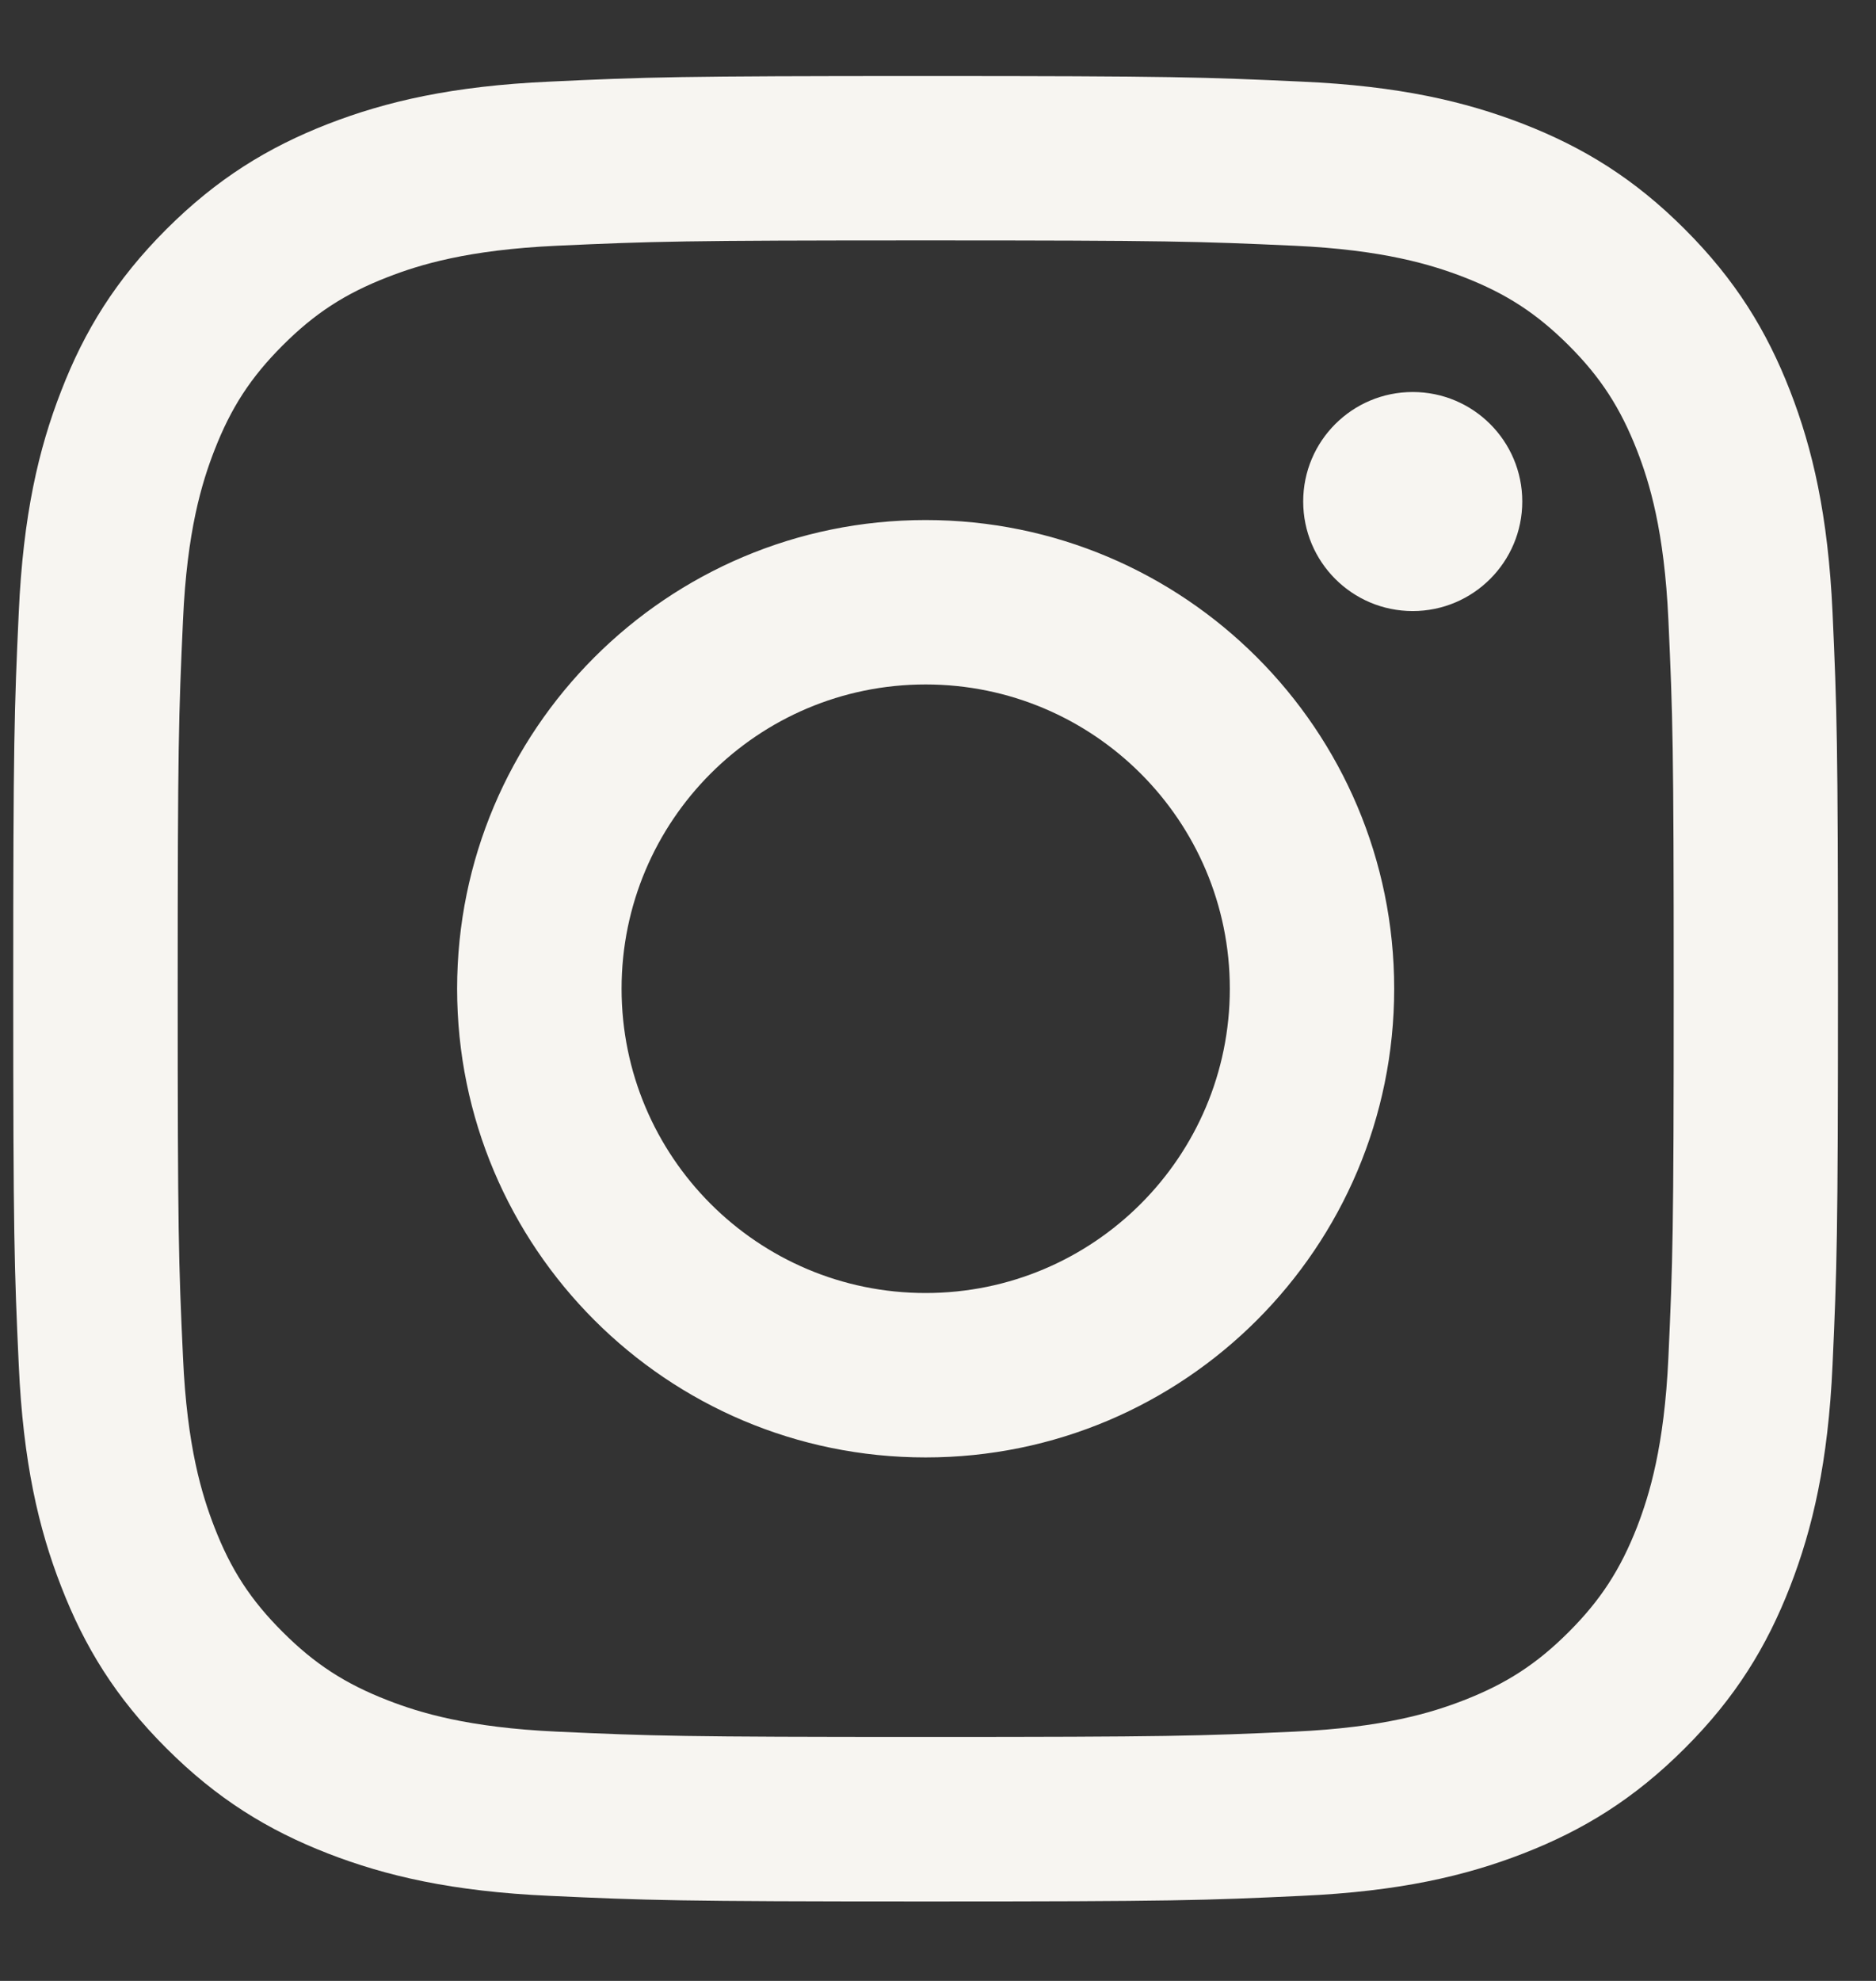 <svg width="18" height="19" viewBox="0 0 18 19" fill="none" xmlns="http://www.w3.org/2000/svg">
<rect x="0" y="0" width="18" height="19" fill="#333333" stroke="none"/>
<path d="M5.964 9.483C5.964 7.872 7.27 6.565 8.881 6.565C10.493 6.565 11.8 7.872 11.8 9.483C11.8 11.095 10.493 12.402 8.881 12.402C7.27 12.402 5.964 11.095 5.964 9.483ZM4.386 9.483C4.386 11.966 6.399 13.979 8.881 13.979C11.364 13.979 13.377 11.966 13.377 9.483C13.377 7.001 11.364 4.988 8.881 4.988C6.399 4.988 4.386 7.001 4.386 9.483ZM12.504 4.81C12.504 5.39 12.974 5.861 13.555 5.861C14.135 5.861 14.606 5.39 14.606 4.81C14.606 4.23 14.135 3.76 13.555 3.76C12.974 3.76 12.504 4.23 12.504 4.81ZM5.344 16.609C4.491 16.57 4.027 16.428 3.719 16.308C3.31 16.149 3.018 15.959 2.712 15.653C2.405 15.347 2.215 15.055 2.057 14.647C1.937 14.338 1.794 13.874 1.756 13.021C1.713 12.098 1.705 11.821 1.705 9.483C1.705 7.146 1.714 6.869 1.756 5.946C1.794 5.092 1.937 4.629 2.057 4.32C2.216 3.911 2.405 3.62 2.712 3.313C3.018 3.007 3.309 2.817 3.719 2.658C4.027 2.538 4.491 2.396 5.344 2.357C6.267 2.315 6.544 2.306 8.881 2.306C11.219 2.306 11.496 2.315 12.419 2.357C13.273 2.396 13.736 2.539 14.045 2.658C14.454 2.817 14.745 3.007 15.052 3.313C15.358 3.619 15.547 3.911 15.707 4.32C15.827 4.628 15.969 5.092 16.008 5.946C16.05 6.869 16.059 7.146 16.059 9.483C16.059 11.821 16.05 12.098 16.008 13.021C15.969 13.874 15.826 14.338 15.707 14.647C15.547 15.055 15.358 15.347 15.052 15.653C14.746 15.959 14.454 16.149 14.045 16.308C13.737 16.428 13.273 16.57 12.419 16.609C11.496 16.651 11.219 16.66 8.881 16.66C6.544 16.66 6.267 16.651 5.344 16.609ZM5.272 0.783C4.34 0.825 3.704 0.973 3.147 1.189C2.572 1.413 2.084 1.712 1.596 2.199C1.11 2.685 0.81 3.173 0.587 3.75C0.37 4.306 0.222 4.942 0.18 5.874C0.137 6.808 0.127 7.106 0.127 9.483C0.127 11.861 0.137 12.159 0.18 13.093C0.222 14.025 0.37 14.661 0.587 15.217C0.81 15.793 1.109 16.282 1.596 16.768C2.083 17.255 2.571 17.554 3.147 17.778C3.704 17.994 4.34 18.142 5.272 18.184C6.206 18.227 6.504 18.238 8.881 18.238C11.259 18.238 11.557 18.228 12.491 18.184C13.422 18.142 14.059 17.994 14.615 17.778C15.191 17.554 15.679 17.255 16.166 16.768C16.653 16.282 16.952 15.793 17.176 15.217C17.392 14.661 17.541 14.024 17.583 13.093C17.625 12.159 17.635 11.861 17.635 9.483C17.635 7.106 17.625 6.808 17.583 5.874C17.54 4.942 17.392 4.306 17.176 3.75C16.952 3.174 16.653 2.686 16.166 2.199C15.68 1.712 15.191 1.413 14.616 1.189C14.059 0.973 13.422 0.824 12.491 0.783C11.558 0.74 11.259 0.729 8.882 0.729C6.505 0.729 6.206 0.739 5.272 0.783Z" fill="#F7F5F1"/>
</svg>
